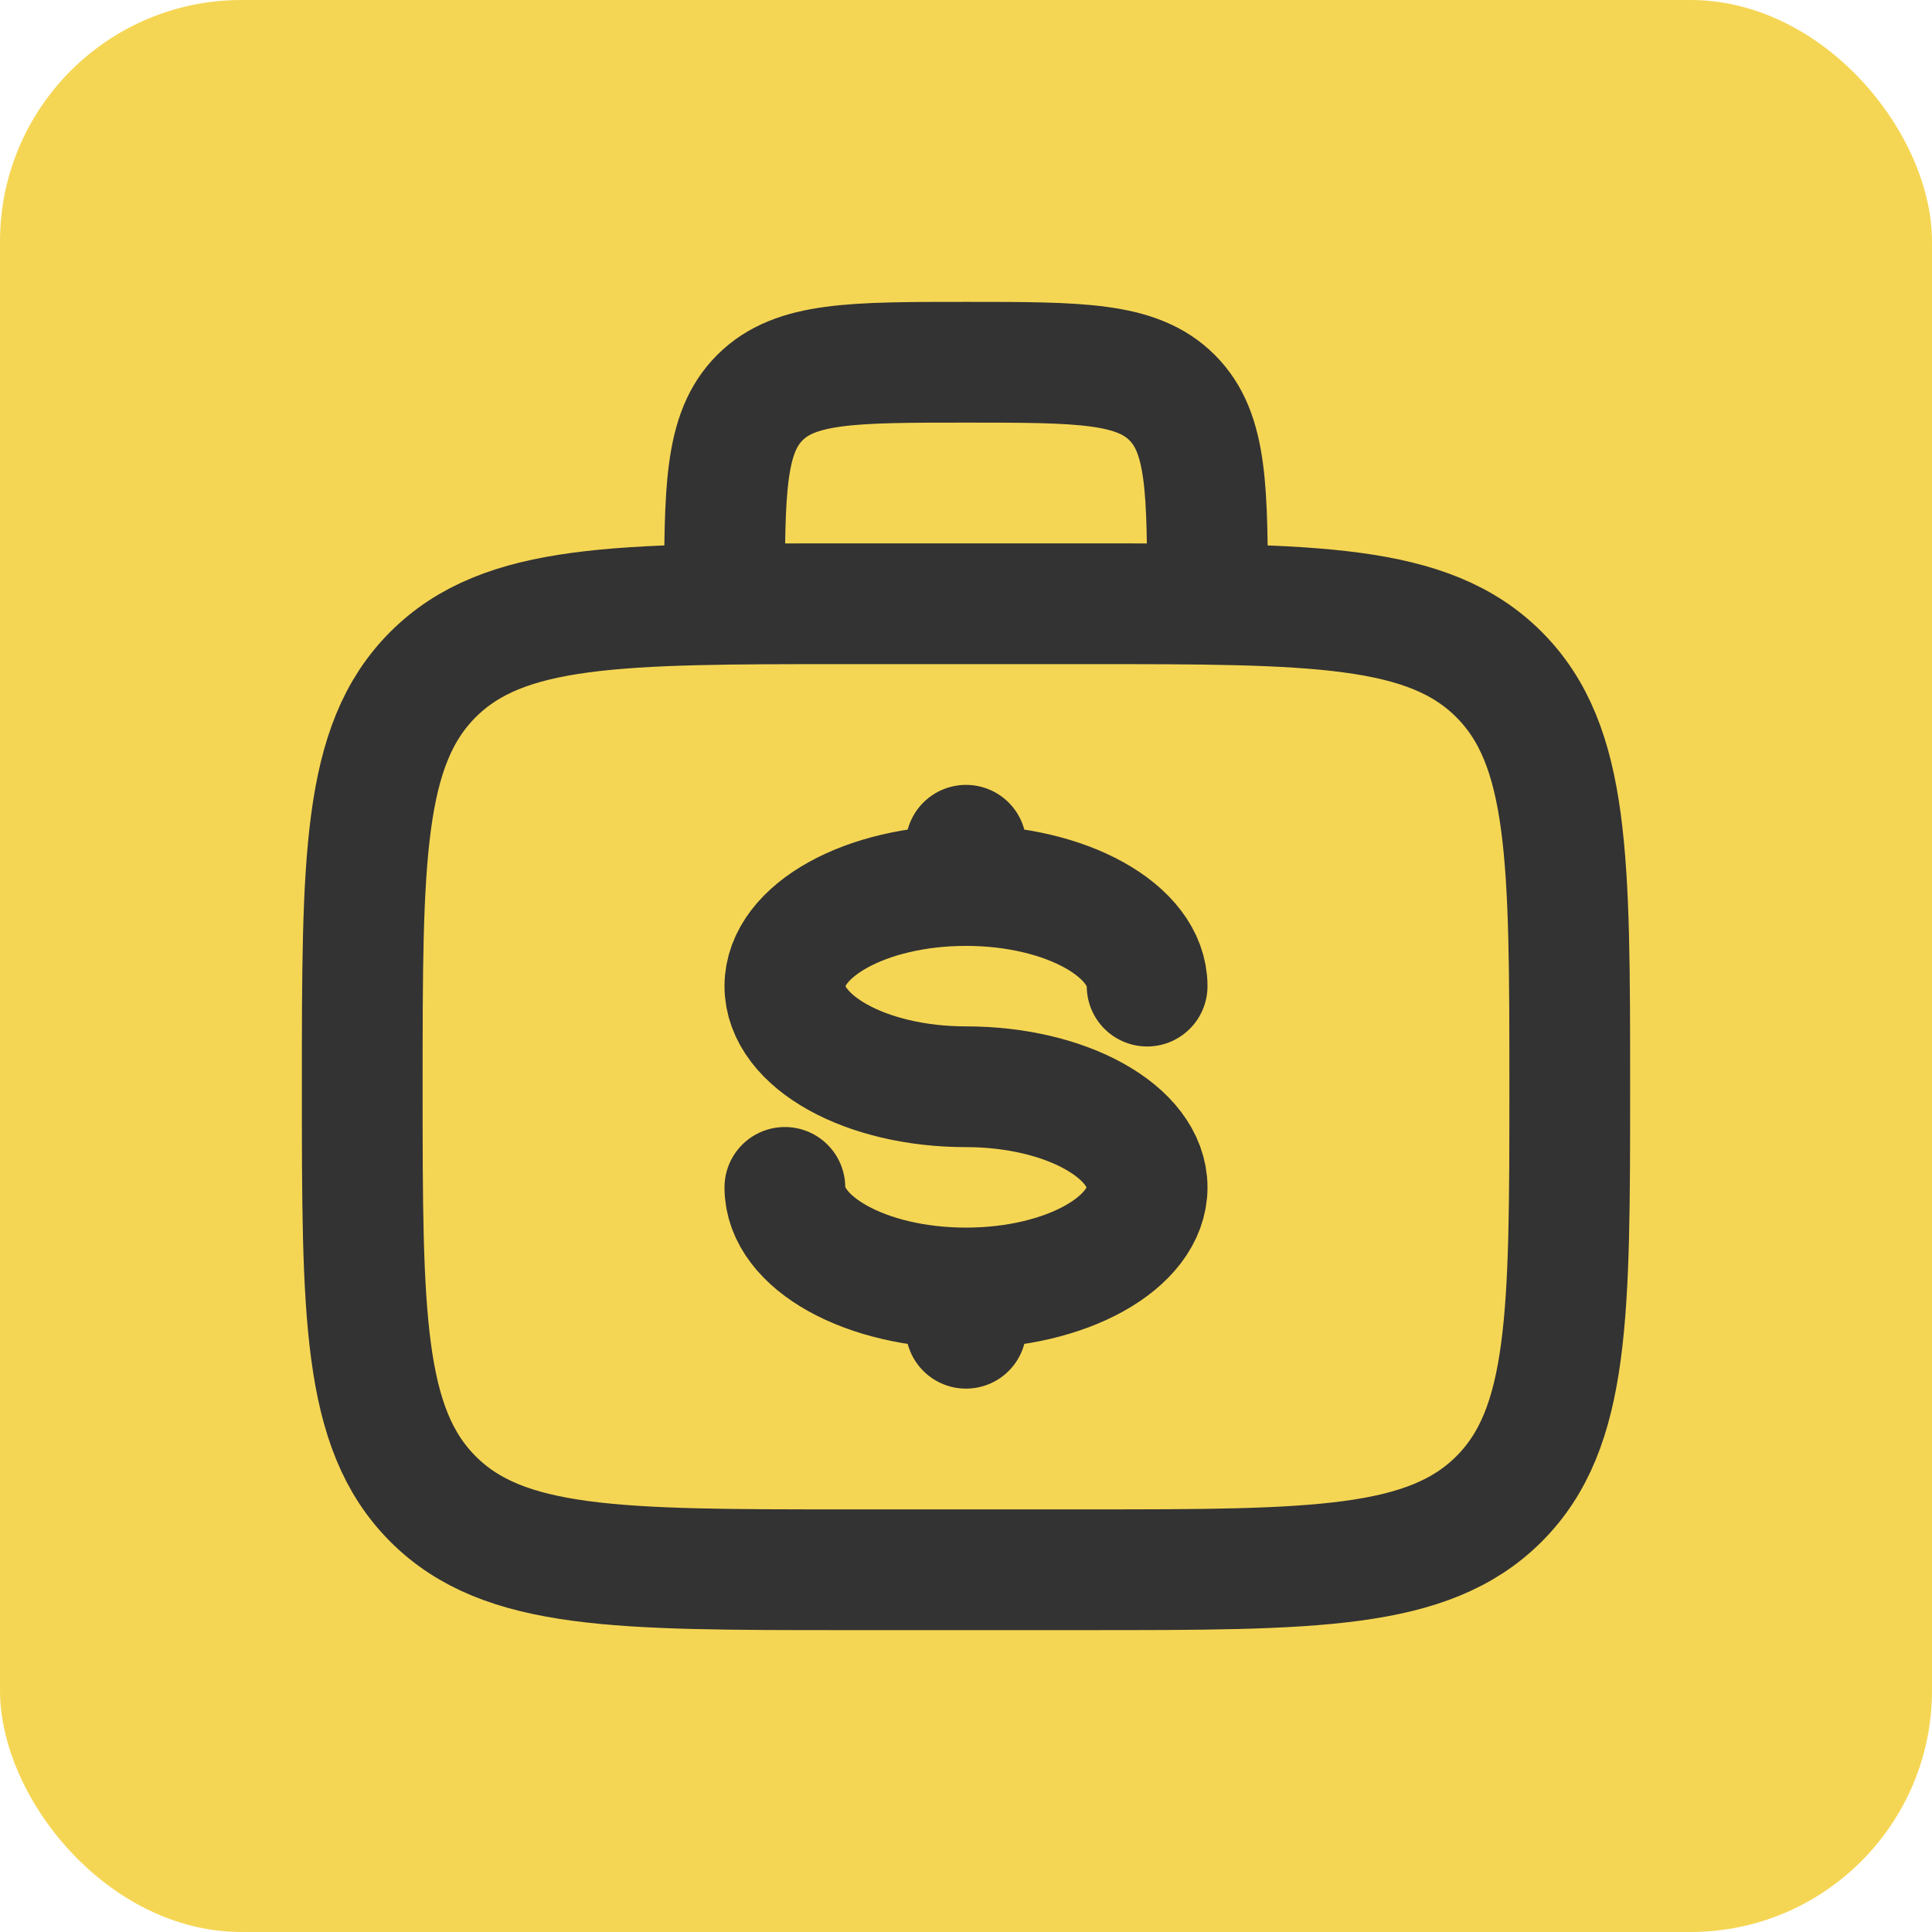 <svg width="32" height="32" viewBox="0 0 32 32" fill="none" xmlns="http://www.w3.org/2000/svg">
<g clip-path="url(#clip0_22_59)">
<rect width="32" height="32" rx="4" fill="#F5D654"/>
<path d="M20 10C20 8.114 20 7.172 19.414 6.586C18.828 6 17.886 6 16 6C14.114 6 13.172 6 12.586 6.586C12 7.172 12 8.114 12 10M6 18C6 14.229 6 12.343 7.172 11.172C8.344 10.001 10.229 10 14 10H18C21.771 10 23.657 10 24.828 11.172C25.999 12.344 26 14.229 26 18C26 21.771 26 23.657 24.828 24.828C23.656 25.999 21.771 26 18 26H14C10.229 26 8.343 26 7.172 24.828C6.001 23.656 6 21.771 6 18Z" stroke="#333333" stroke-width="2"/>
<path d="M16 21.333C17.657 21.333 19 20.587 19 19.667C19 18.747 17.657 18 16 18C14.342 18 13 17.254 13 16.333C13 15.413 14.342 14.667 16 14.667M16 21.333C14.342 21.333 13 20.587 13 19.667M16 21.333V22M16 14.667V14M16 14.667C17.657 14.667 19 15.413 19 16.333" stroke="#333333" stroke-width="2" stroke-linecap="round"/>
</g>
<defs>
<clipPath id="clip0_22_59">
<rect width="32" height="32" fill="white"/>
</clipPath>
</defs>
</svg>
